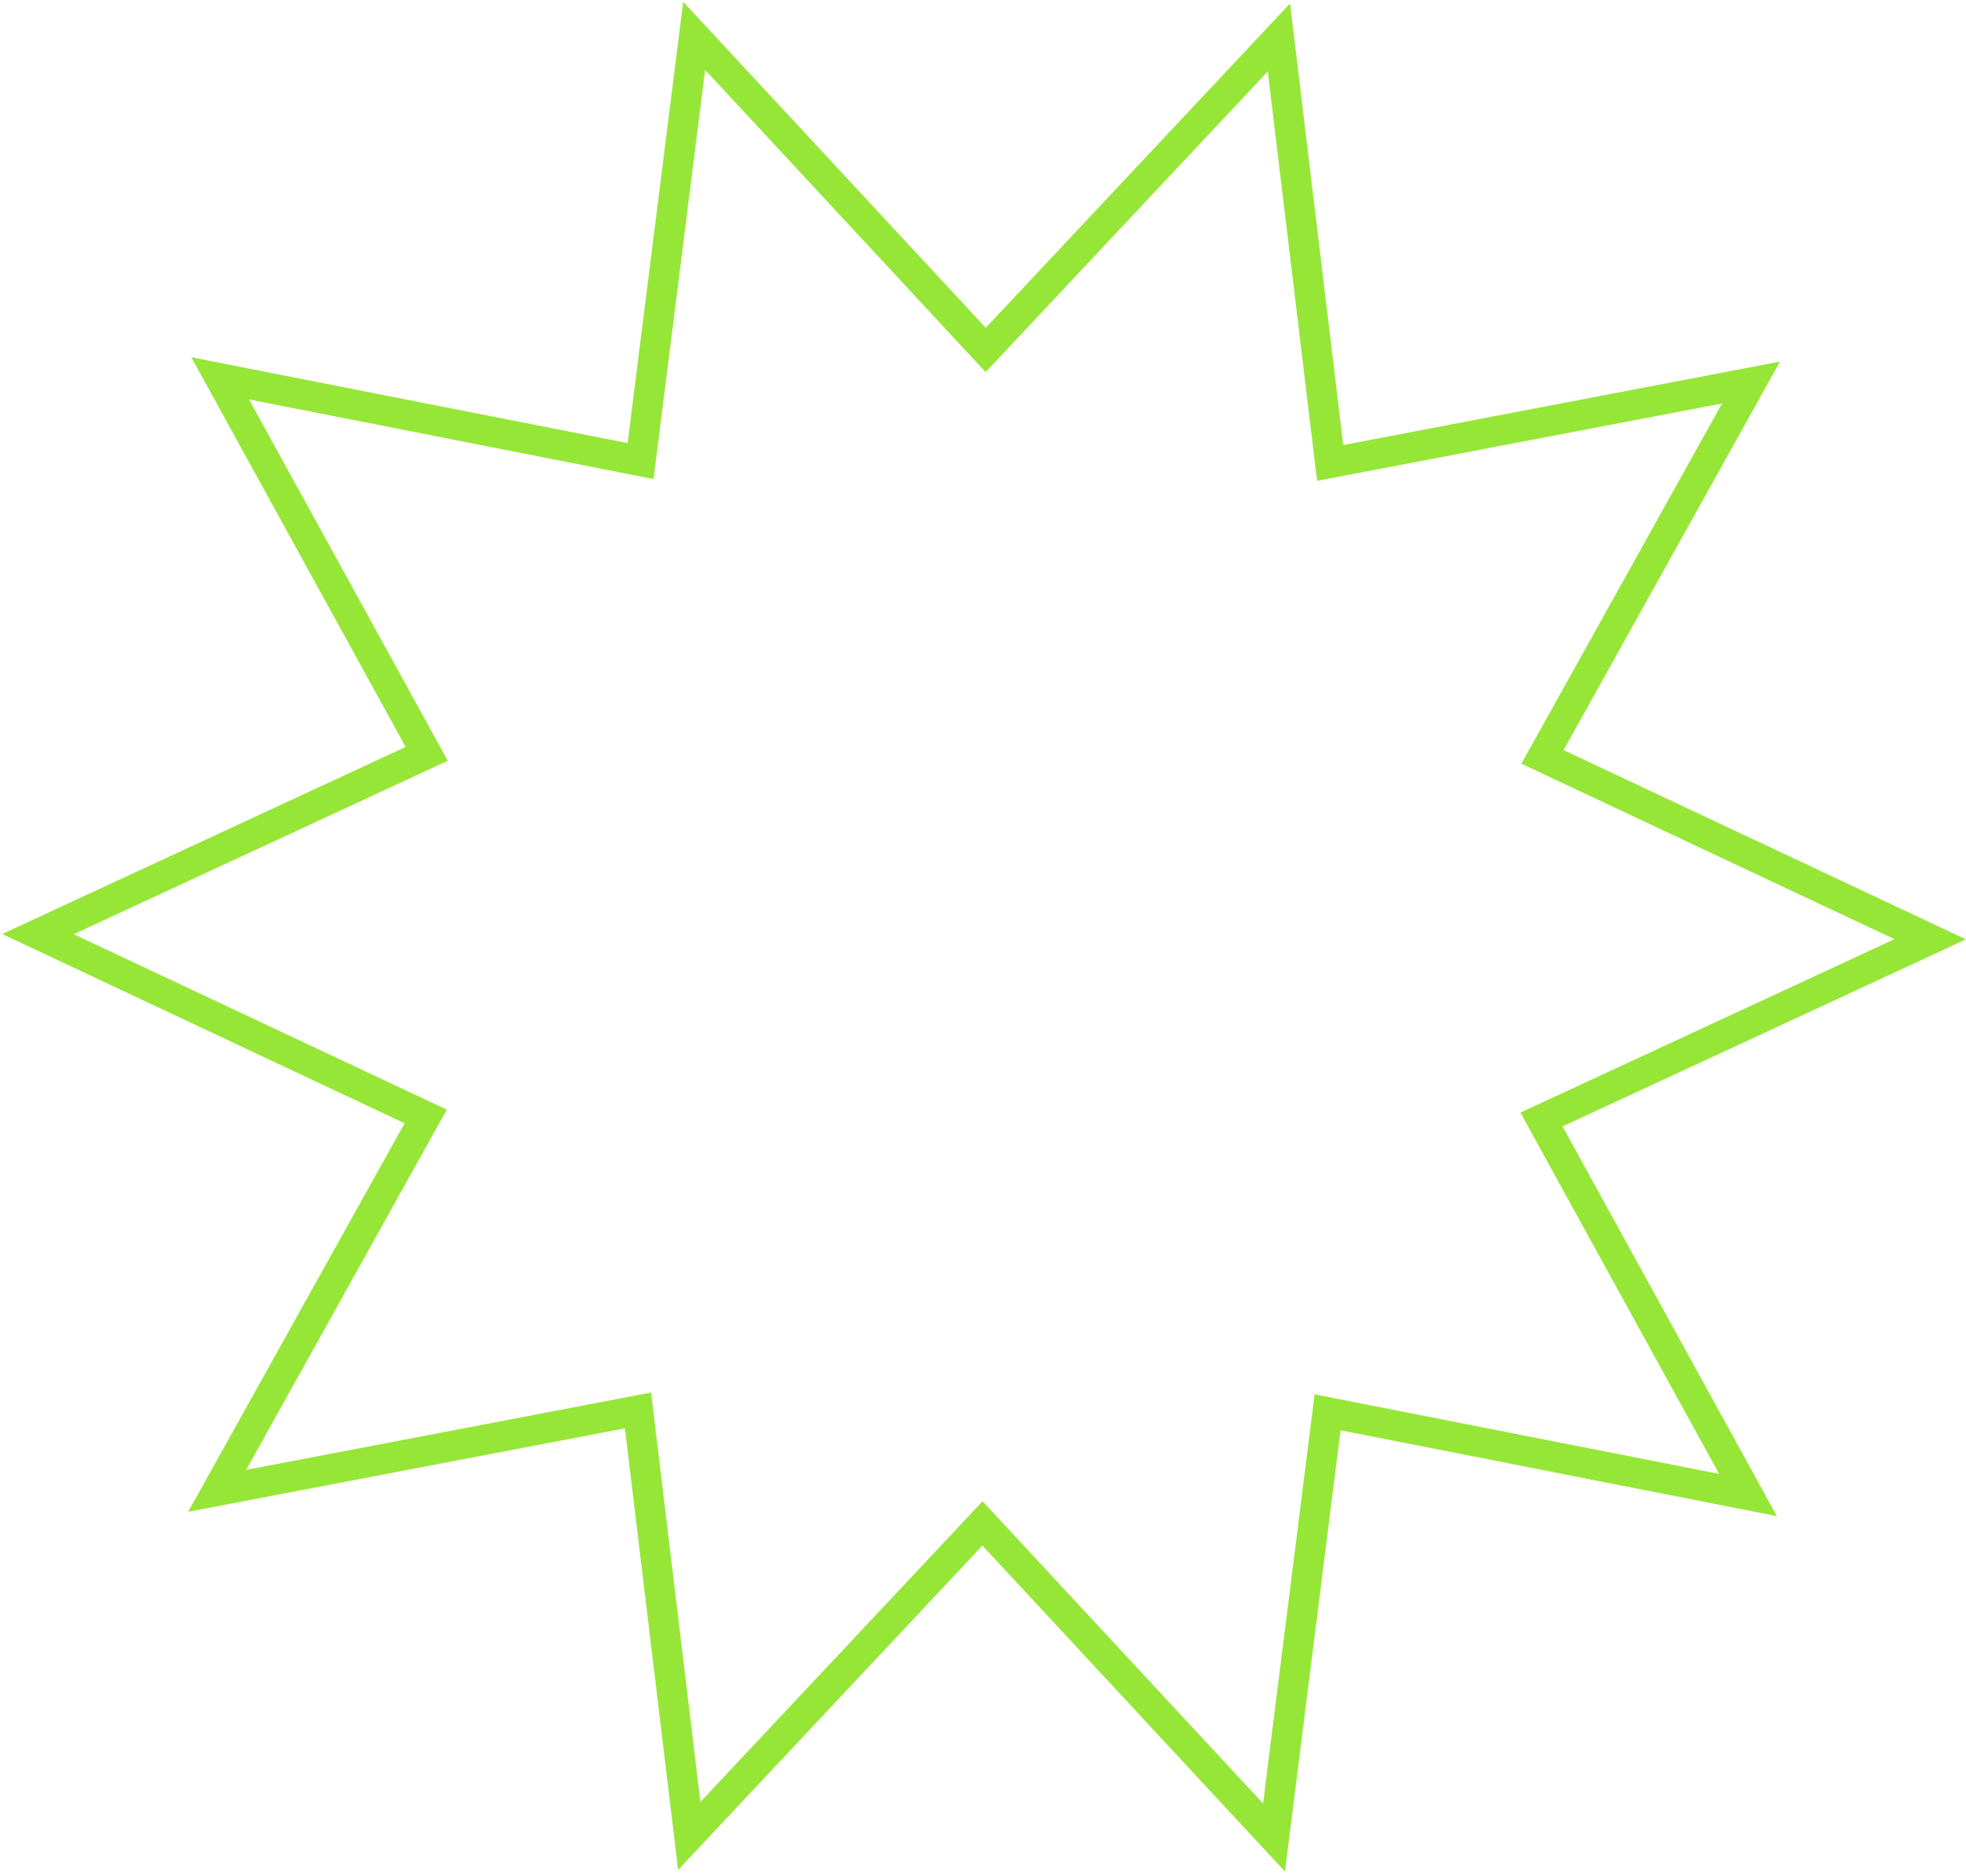 <svg width="325" height="310" viewBox="0 0 325 310" fill="none" xmlns="http://www.w3.org/2000/svg">
<path d="M161.122 55.874L162.944 57.837L164.777 55.884L211.417 6.189L219.571 73.853L219.892 76.512L222.522 76.01L289.463 63.221L256.29 122.754L254.986 125.093L257.41 126.232L319.083 155.233L257.253 183.897L254.822 185.024L256.113 187.371L288.963 247.083L222.092 233.93L219.464 233.413L219.129 236.07L210.605 303.687L164.238 253.74L162.416 251.777L160.583 253.73L113.942 303.424L105.789 235.762L105.469 233.103L102.838 233.605L35.897 246.394L69.07 186.86L70.374 184.521L67.95 183.382L6.275 154.381L68.107 125.717L70.538 124.591L69.247 122.244L36.397 62.53L103.269 75.685L105.896 76.201L106.231 73.544L114.754 5.927L161.122 55.874Z" stroke="#96E637" stroke-width="5"/>
</svg>
